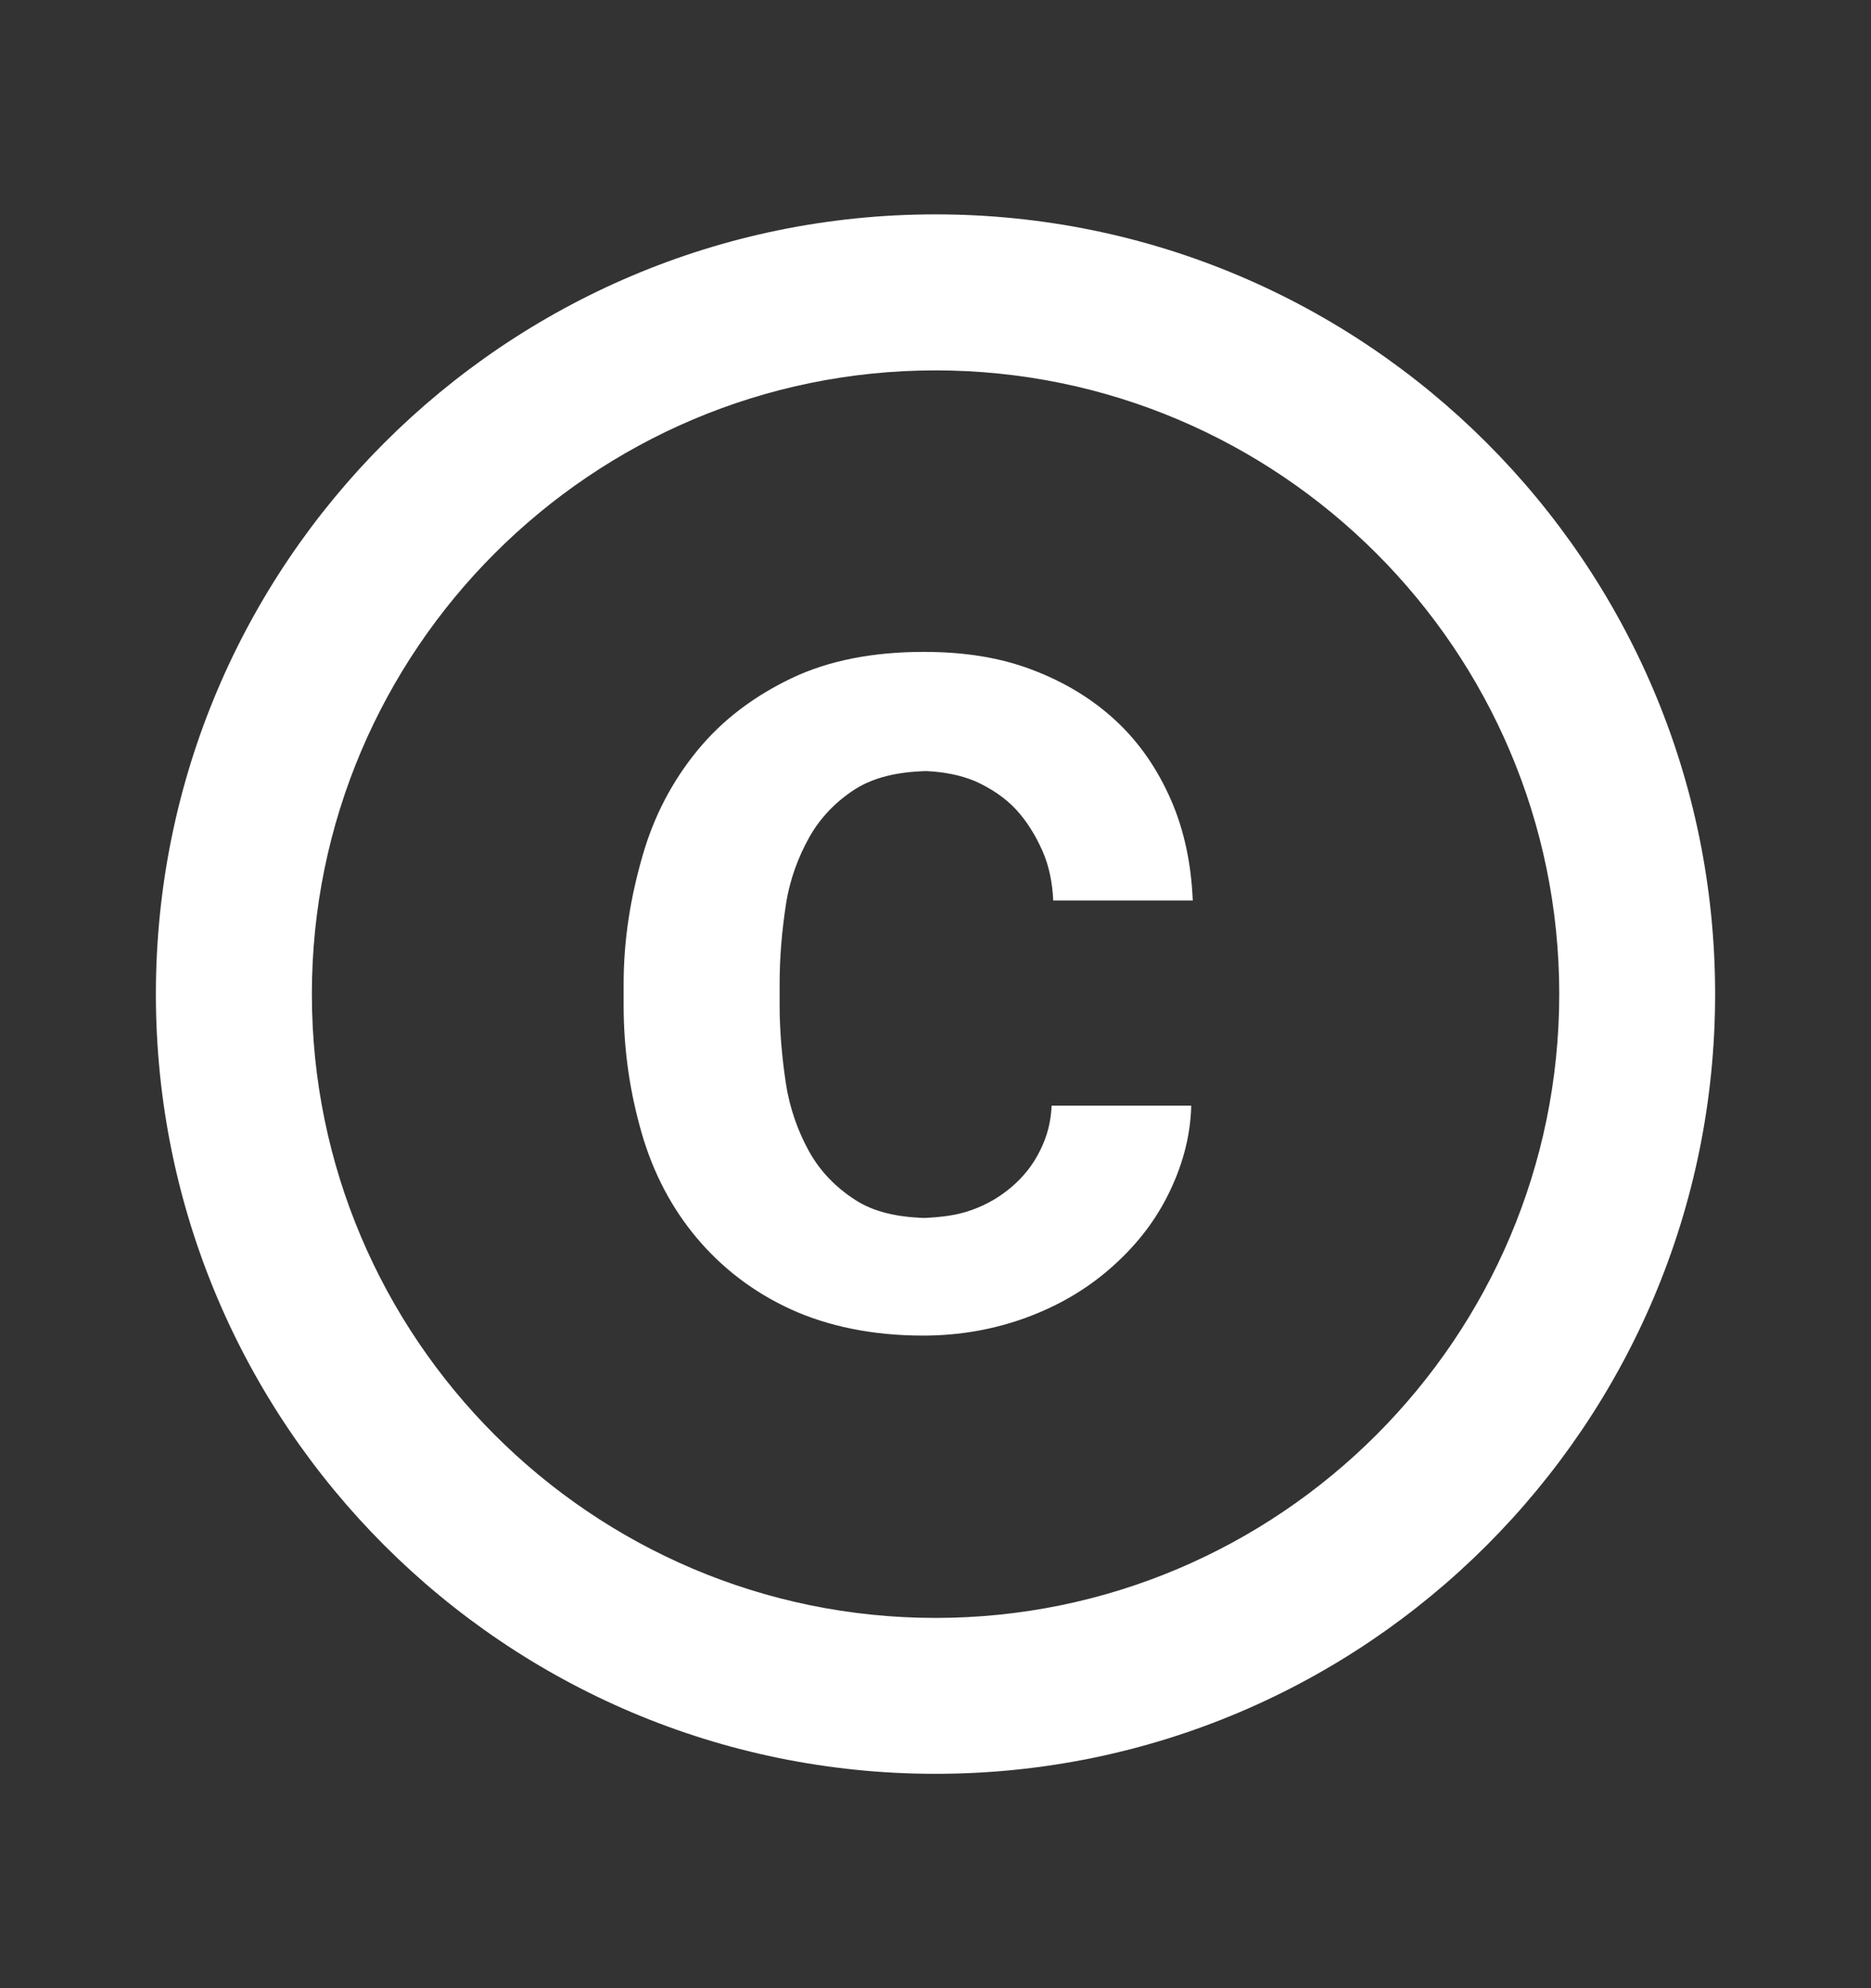 <svg width="16" height="17" viewBox="0 0 16 17" fill="none" xmlns="http://www.w3.org/2000/svg">
<rect x="0" y="0" width="16" height="17" fill="#333333" stroke="none"/>
<path d="M6.72 7.74C6.753 7.52 6.827 7.327 6.92 7.16C7.013 6.994 7.147 6.854 7.314 6.747C7.473 6.647 7.673 6.6 7.92 6.593C8.073 6.6 8.213 6.627 8.34 6.68C8.473 6.74 8.594 6.82 8.687 6.92C8.78 7.02 8.854 7.14 8.914 7.274C8.973 7.407 9 7.553 9.007 7.7H10.2C10.187 7.387 10.127 7.1 10.014 6.84C9.9 6.58 9.747 6.354 9.547 6.167C9.347 5.98 9.107 5.833 8.827 5.727C8.547 5.62 8.24 5.574 7.9 5.574C7.467 5.574 7.087 5.647 6.767 5.8C6.447 5.954 6.18 6.154 5.967 6.413C5.753 6.673 5.593 6.973 5.494 7.32C5.394 7.667 5.333 8.027 5.333 8.414V8.594C5.333 8.98 5.387 9.34 5.487 9.687C5.587 10.034 5.747 10.334 5.96 10.587C6.173 10.84 6.44 11.047 6.76 11.194C7.08 11.34 7.46 11.42 7.894 11.42C8.207 11.42 8.5 11.367 8.774 11.267C9.047 11.167 9.287 11.027 9.493 10.847C9.7 10.667 9.867 10.46 9.987 10.22C10.107 9.98 10.18 9.727 10.187 9.454H8.993C8.987 9.594 8.954 9.72 8.893 9.84C8.834 9.96 8.754 10.06 8.653 10.147C8.553 10.233 8.44 10.3 8.307 10.347C8.18 10.393 8.047 10.407 7.907 10.414C7.667 10.407 7.467 10.36 7.314 10.26C7.147 10.153 7.013 10.014 6.92 9.847C6.827 9.68 6.753 9.48 6.72 9.26C6.687 9.04 6.667 8.813 6.667 8.594V8.414C6.667 8.18 6.687 7.96 6.72 7.74ZM8 1.833C4.32 1.833 1.333 4.82 1.333 8.5C1.333 12.18 4.32 15.167 8 15.167C11.68 15.167 14.667 12.18 14.667 8.5C14.667 4.82 11.68 1.833 8 1.833ZM8 13.834C5.06 13.834 2.667 11.44 2.667 8.5C2.667 5.56 5.06 3.167 8 3.167C10.94 3.167 13.334 5.56 13.334 8.5C13.334 11.44 10.94 13.834 8 13.834Z" fill="white"/>
</svg>
